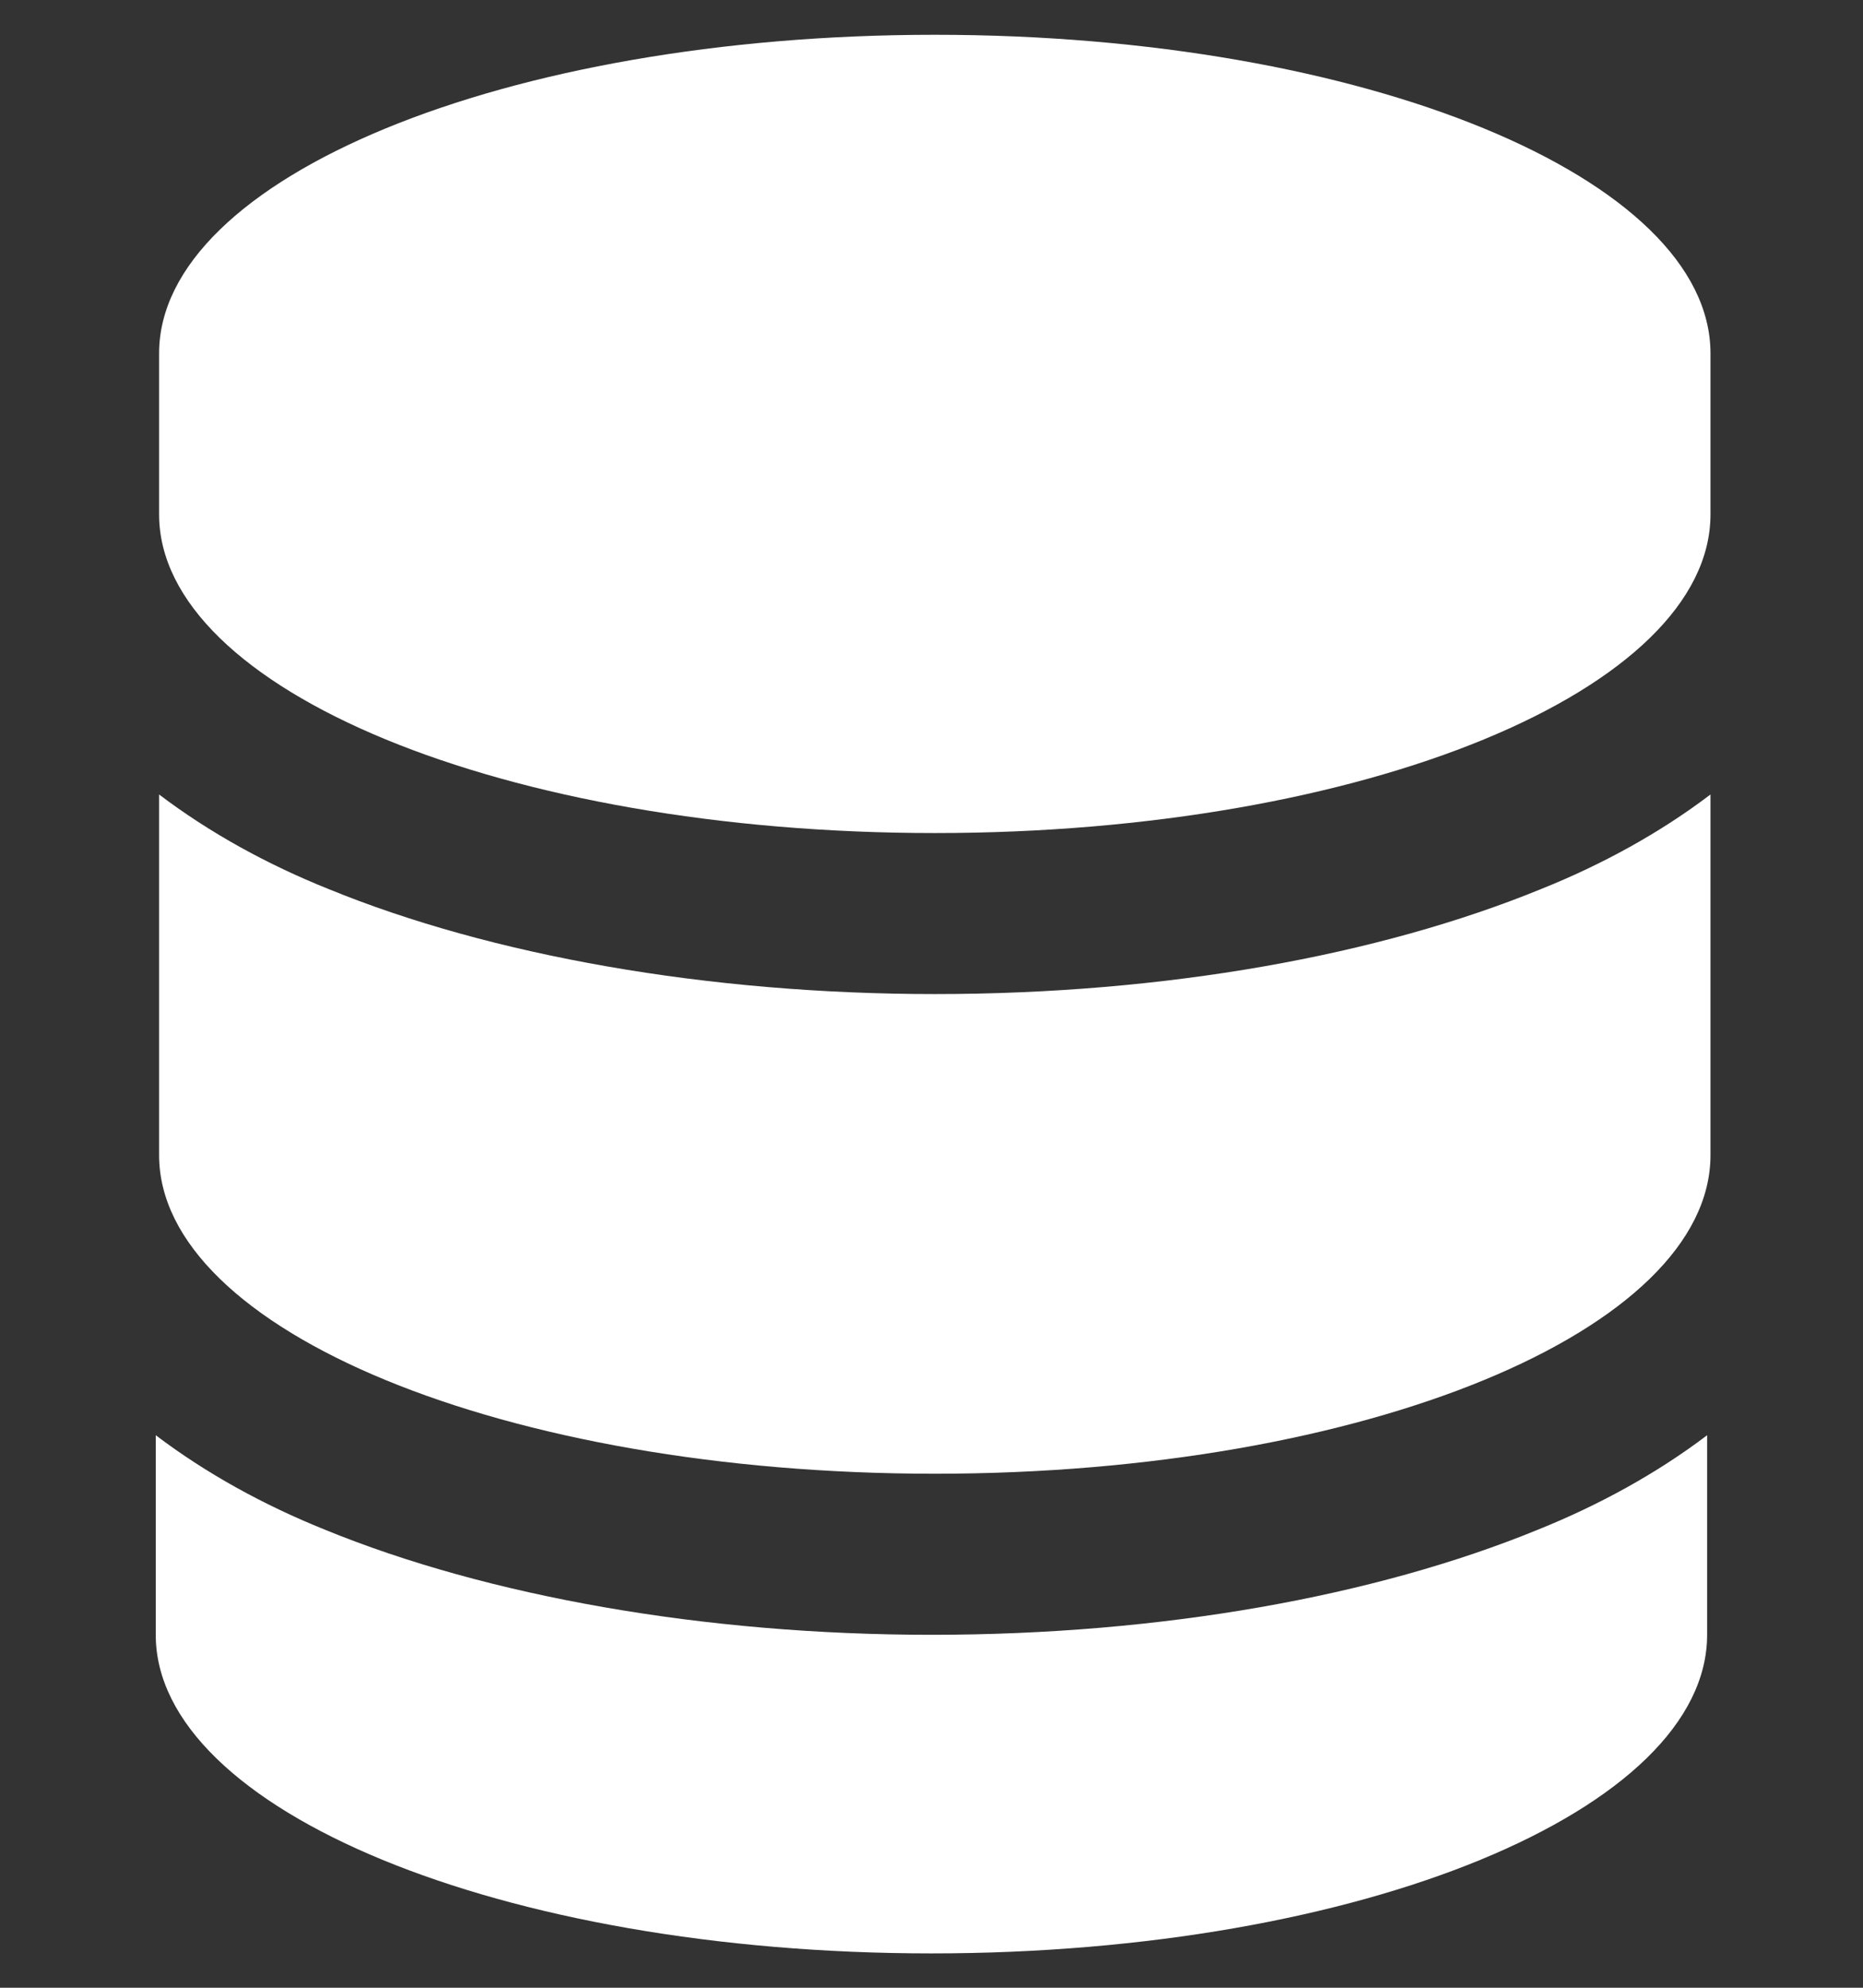 <svg width="30" height="32" viewBox="0 0 30 32" fill="none" xmlns="http://www.w3.org/2000/svg">
<rect x="0" y="0" width="30" height="32" fill="#333333" stroke="none"/>
<g clip-path="url(#clip0_1086_11080)">
<path d="M2.562 5.689C2.562 2.87 8.126 0.56 15.053 0.56C21.981 0.56 27.544 2.87 27.544 5.689V8.281C27.544 11.1 21.981 13.411 15.053 13.411C8.126 13.411 2.562 11.1 2.562 8.281V5.689Z" fill="#fff"/>
<path d="M2.562 12.79V18.596C2.562 21.414 8.126 23.725 15.053 23.725C21.981 23.725 27.544 21.414 27.544 18.596V12.79C26.726 13.411 25.799 13.918 24.817 14.312C22.199 15.383 18.762 16.003 15.053 16.003C11.399 16.003 7.908 15.383 5.29 14.312C4.308 13.918 3.381 13.411 2.562 12.79Z" fill="#fff"/>
<path d="M27.49 23.105C26.672 23.725 25.744 24.232 24.762 24.627C22.144 25.698 18.708 26.318 14.999 26.318C11.344 26.318 7.853 25.698 5.235 24.627C4.253 24.232 3.326 23.725 2.508 23.105V26.318C2.508 29.136 8.071 31.447 14.999 31.447C21.926 31.447 27.49 29.136 27.49 26.318V23.105Z" fill="#fff"/>
</g>
<defs>
<clipPath id="clip0_1086_11080">
<rect width="30" height="31" fill="white" transform="translate(0 0.503)"/>
</clipPath>
</defs>
</svg>
